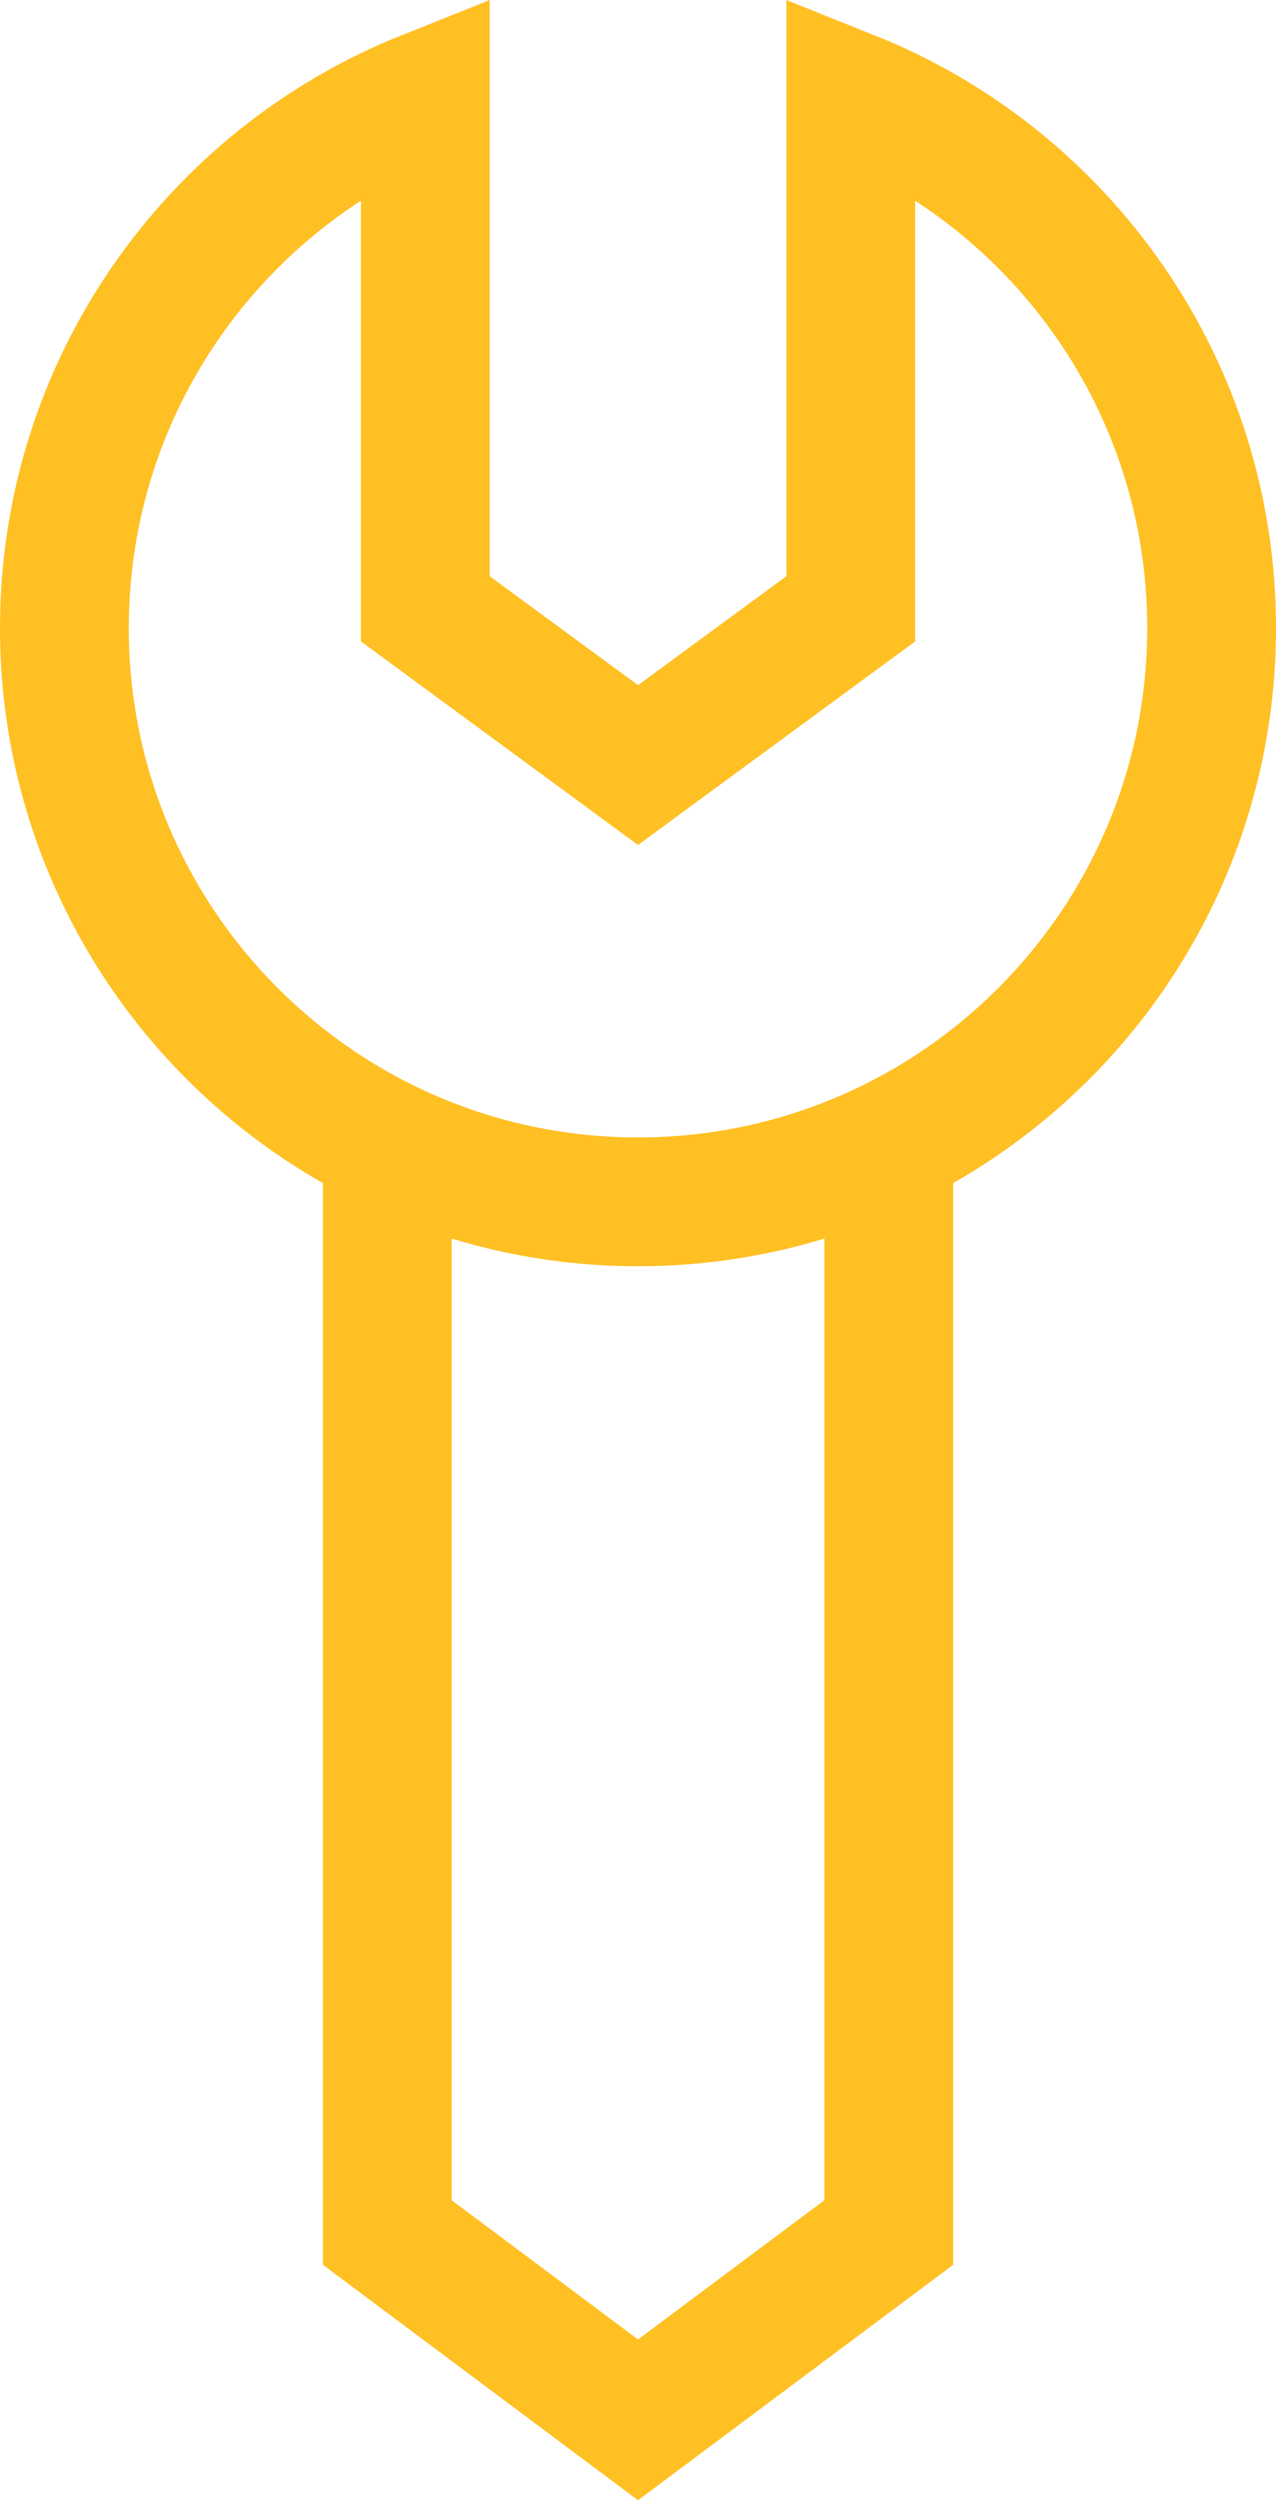<?xml version="1.0" encoding="utf-8"?>
<svg xmlns="http://www.w3.org/2000/svg" fill="none" height="100%" overflow="visible" preserveAspectRatio="none" style="display: block;" viewBox="0 0 49.538 97.044" width="100%">
<path d="M34.505 44.393V86.653L24.77 93.924L15.035 86.653V44.393M2.5 24.379C2.5 14.997 8.301 6.971 16.512 3.691V23.631L24.77 29.696L33.029 23.631V3.692C41.238 6.973 47.038 14.998 47.038 24.379C47.038 36.678 37.068 46.648 24.769 46.648C12.47 46.648 2.5 36.678 2.5 24.379Z" id="Icon" stroke="#FFC024" stroke-width="5"/>
</svg>